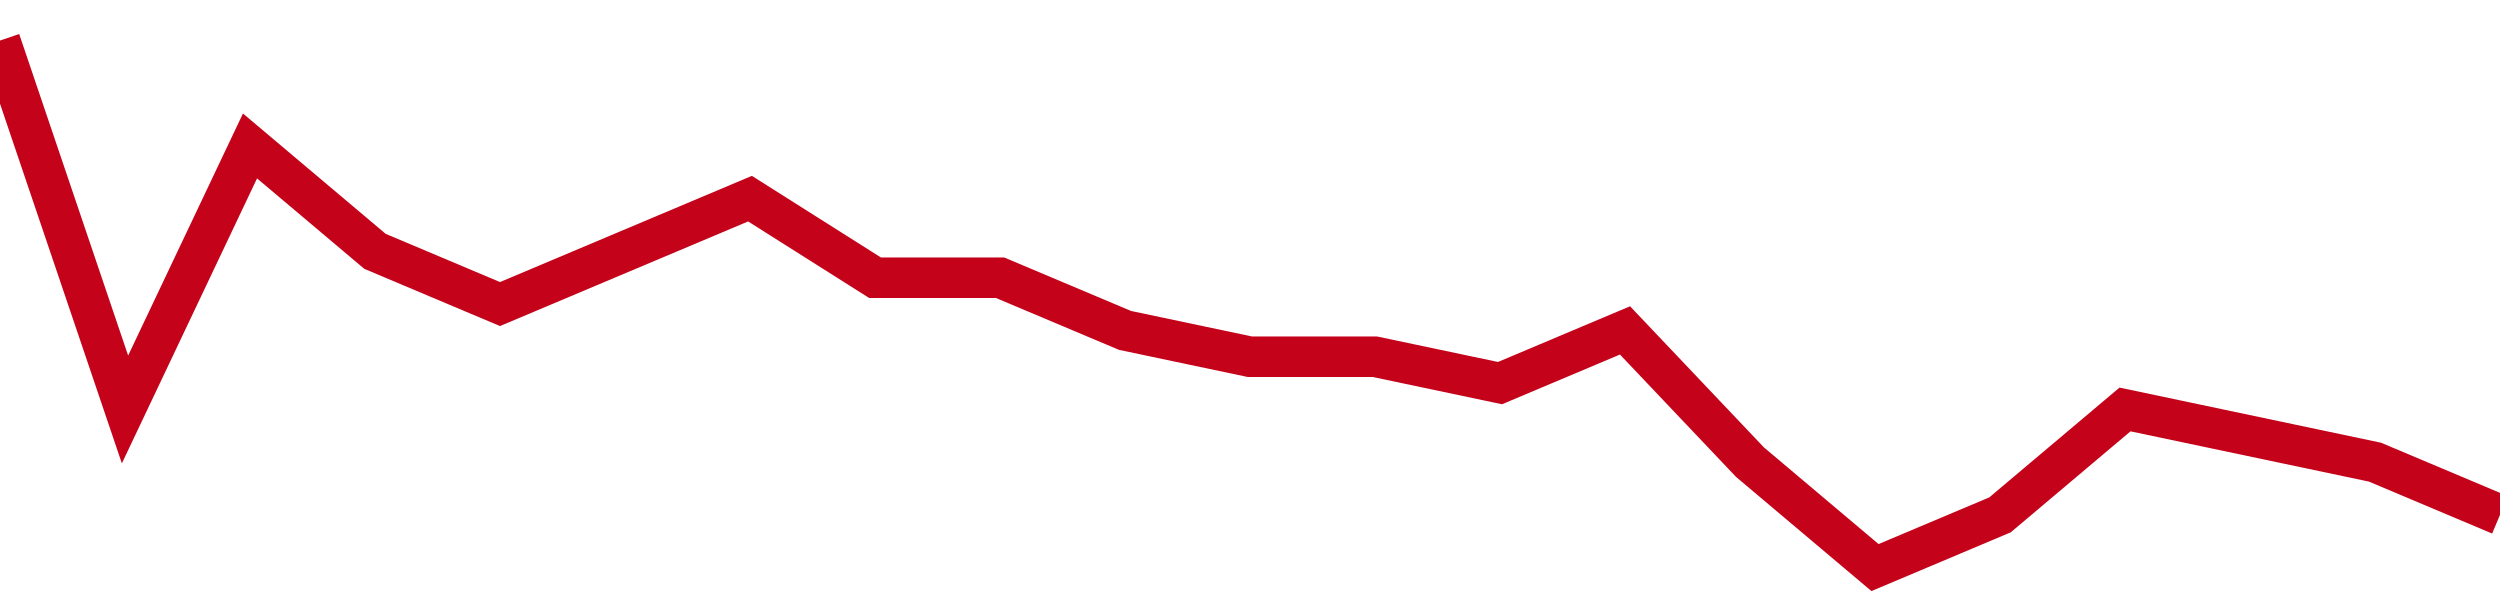 <!-- Generated with https://github.com/jxxe/sparkline/ --><svg viewBox="0 0 185 45" class="sparkline" xmlns="http://www.w3.org/2000/svg"><path class="sparkline--fill" d="M 0 3 L 0 3 L 9.25 30.3 L 18.5 10.8 L 27.75 18.6 L 37 22.5 L 46.25 18.6 L 55.5 14.7 L 64.75 20.55 L 74 20.55 L 83.25 24.45 L 92.5 26.4 L 101.75 26.4 L 111 28.35 L 120.25 24.45 L 129.5 34.2 L 138.75 42 L 148 38.1 L 157.25 30.3 L 166.5 32.25 L 175.75 34.2 L 185 38.1 V 45 L 0 45 Z" stroke="none" fill="none" ></path><path class="sparkline--line" d="M 0 3 L 0 3 L 9.25 30.3 L 18.5 10.8 L 27.75 18.6 L 37 22.5 L 46.25 18.6 L 55.5 14.7 L 64.75 20.55 L 74 20.55 L 83.25 24.45 L 92.5 26.4 L 101.75 26.4 L 111 28.35 L 120.25 24.45 L 129.5 34.2 L 138.75 42 L 148 38.1 L 157.25 30.3 L 166.5 32.25 L 175.75 34.2 L 185 38.1" fill="none" stroke-width="3" stroke="#C4021A" ></path></svg>